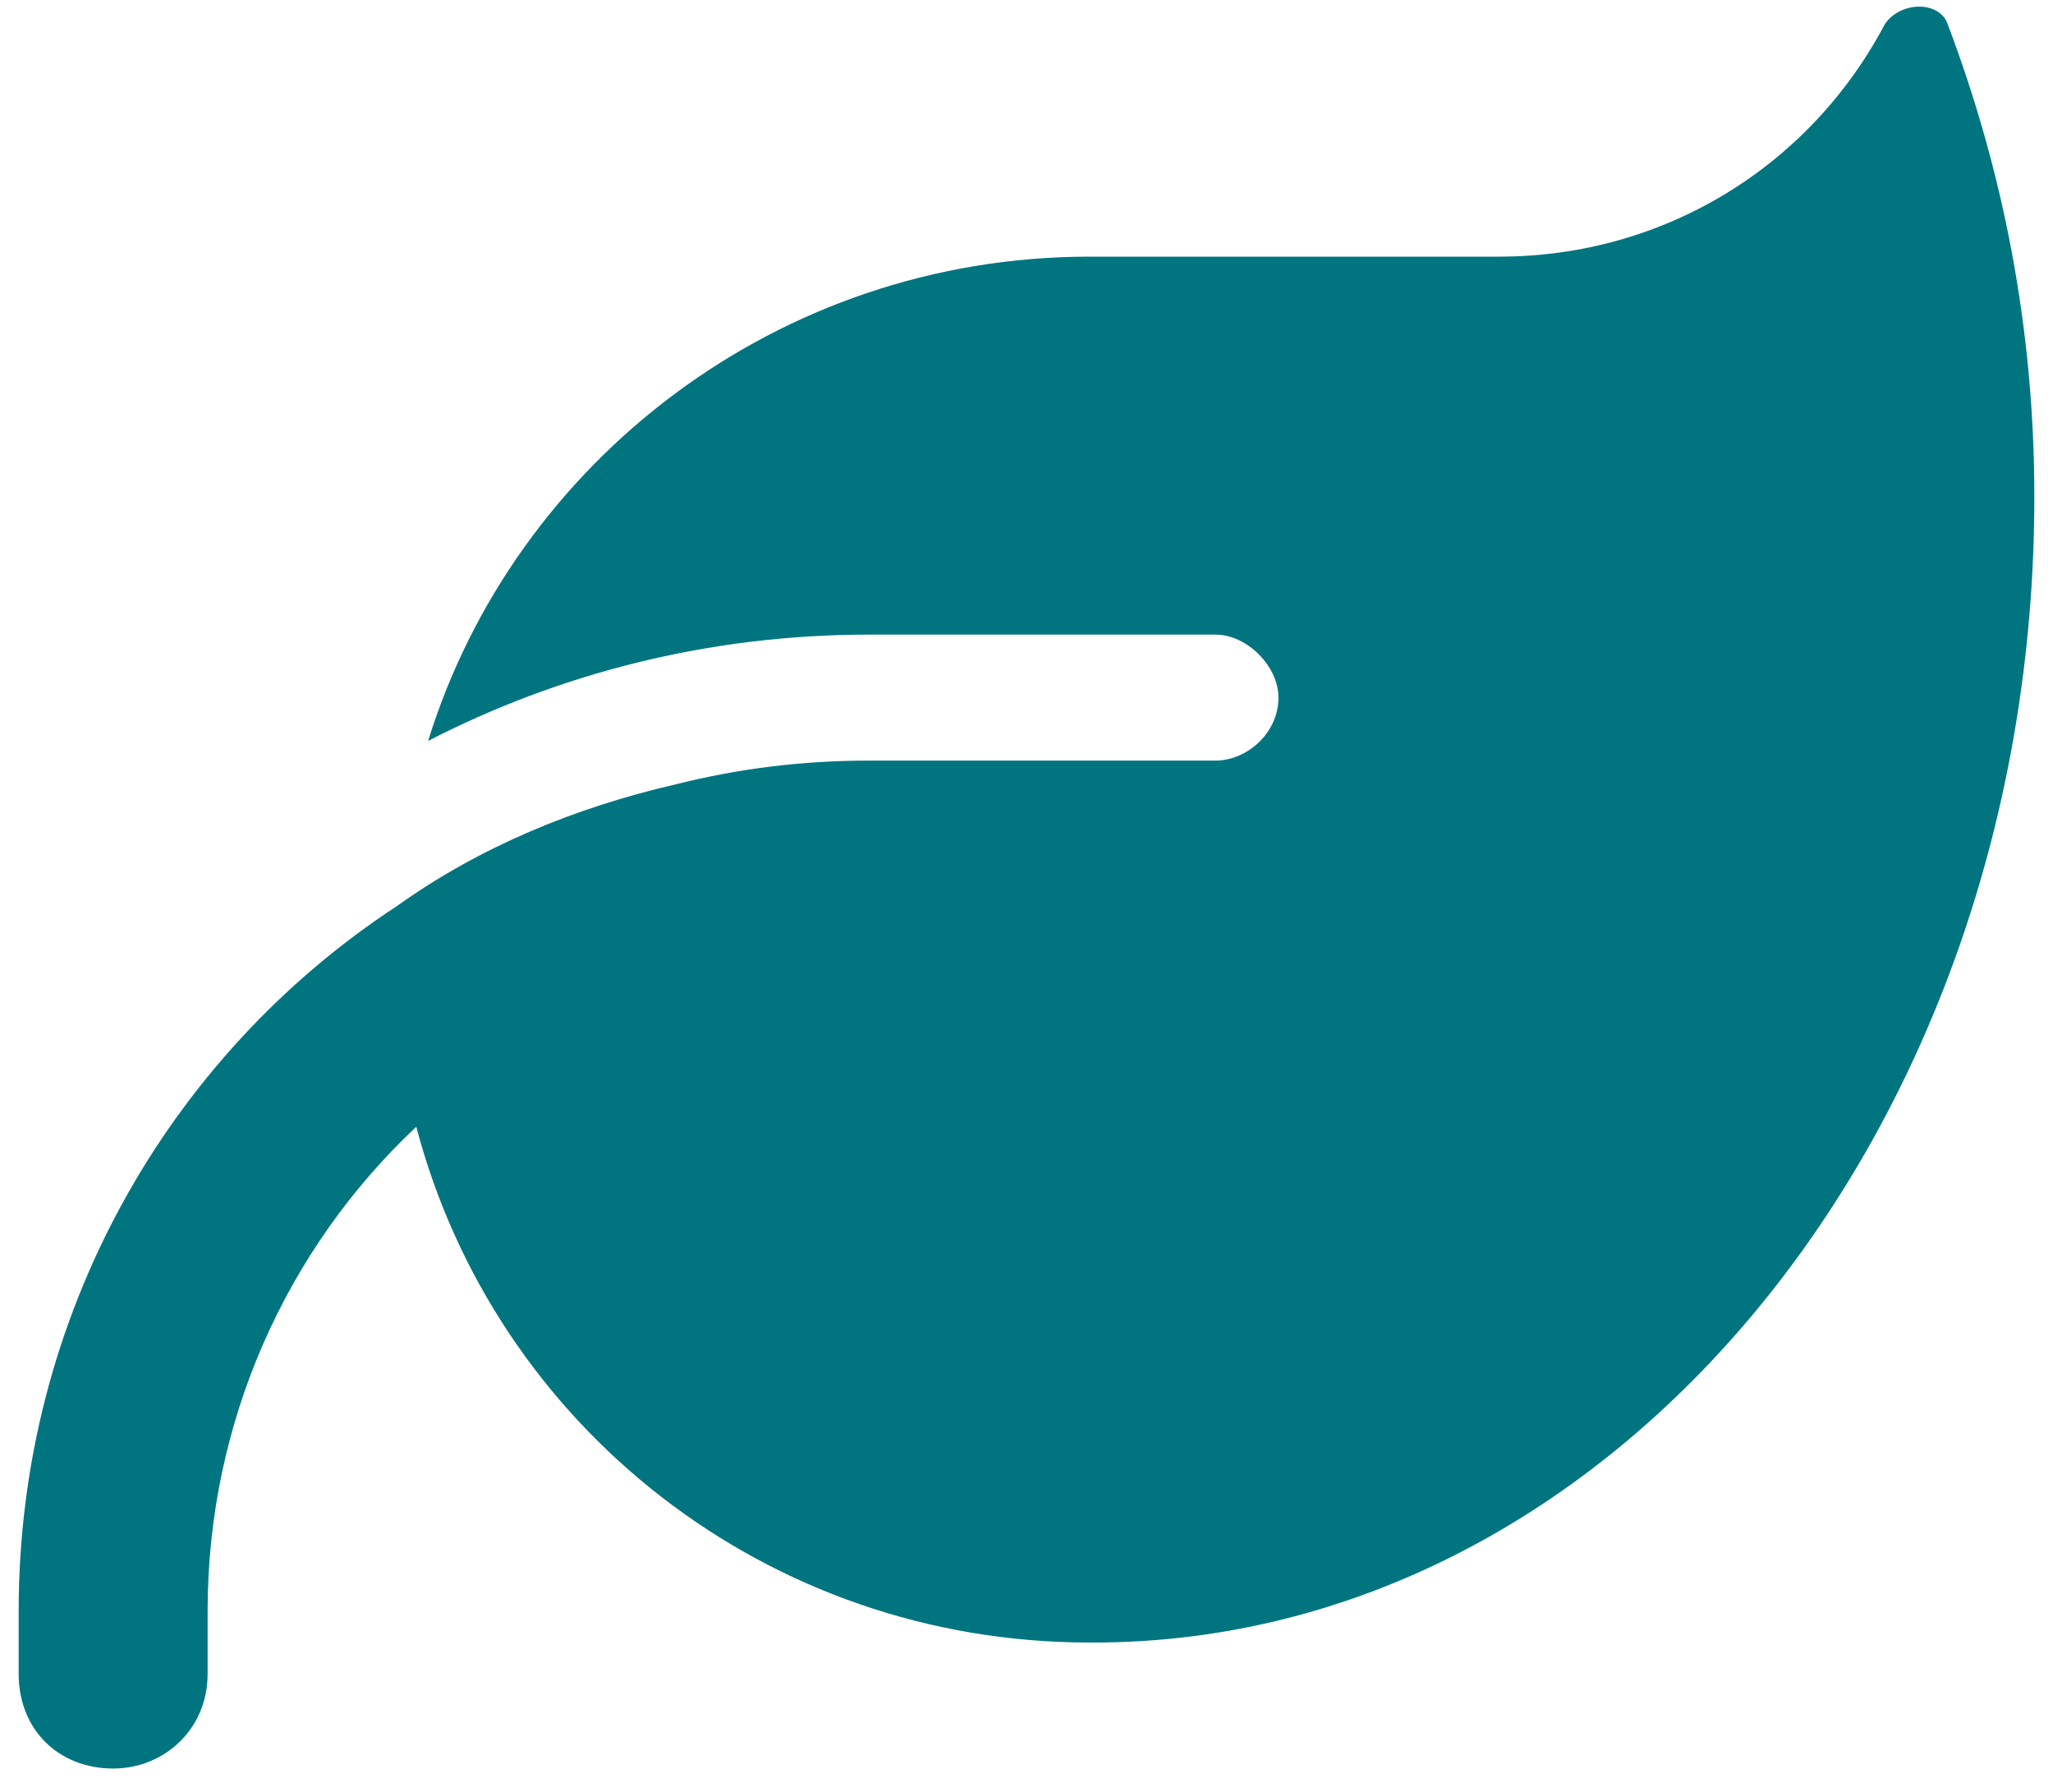 <svg width="55" height="48" viewBox="0 0 55 48" fill="none" xmlns="http://www.w3.org/2000/svg">
<path d="M29.188 6.875C20.855 6.875 13.789 12.359 11.469 19.848C14.949 18.055 18.957 17 23.281 17H32.562C33.406 17 34.25 17.844 34.25 18.688C34.25 19.637 33.406 20.375 32.562 20.375H30.875H23.281C21.488 20.375 19.801 20.586 18.113 21.008C15.371 21.641 12.84 22.695 10.625 24.277C4.508 28.285 0.5 35.246 0.5 43.156V44.844C0.5 46.32 1.555 47.375 3.031 47.375C4.402 47.375 5.562 46.32 5.562 44.844V43.156C5.562 38.094 7.672 33.453 11.152 30.184C13.262 38.199 20.539 44 29.188 44H29.293C43.215 44 54.5 30.289 54.5 13.309C54.5 8.773 53.656 4.555 52.18 0.652C51.969 0.02 50.914 0.02 50.492 0.652C48.488 4.449 44.586 6.875 40.156 6.875H29.188Z" fill="#007580"/>
</svg>
